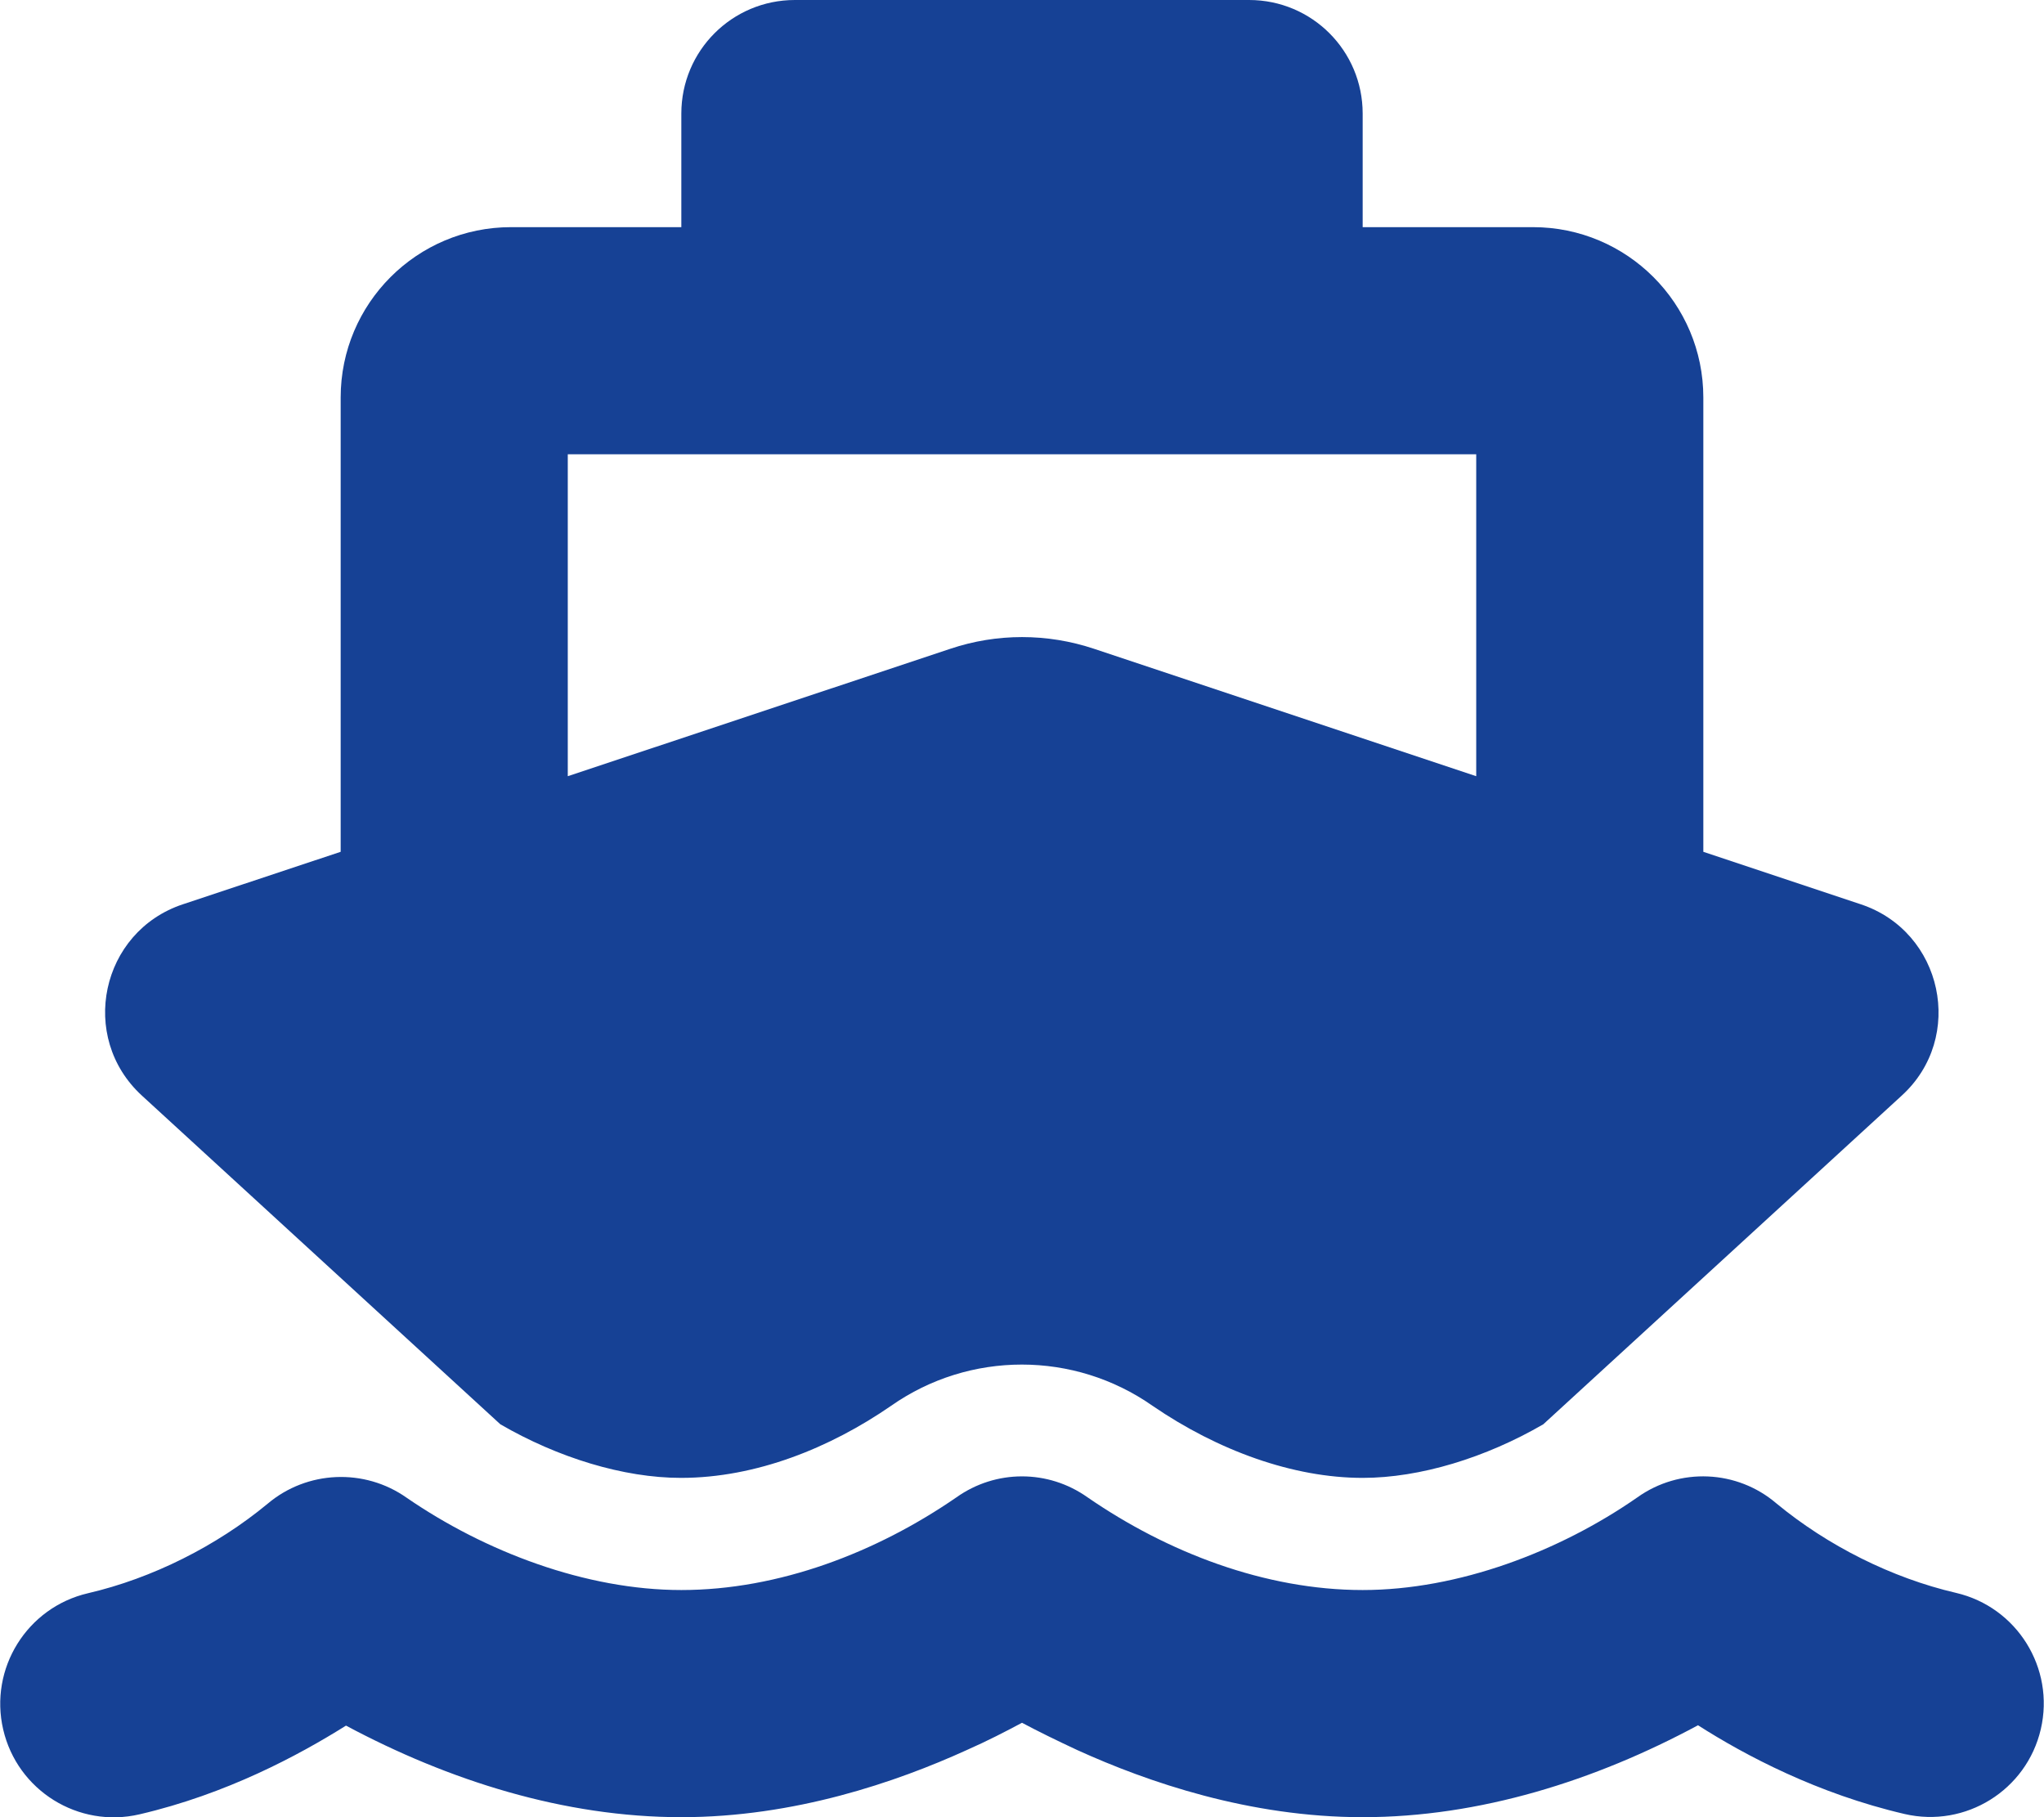 <svg xmlns="http://www.w3.org/2000/svg" viewBox="0 0 576 512"><!--!Font Awesome Free 6.6.0 by @fontawesome - https://fontawesome.com License - https://fontawesome.com/license/free Copyright 2024 Fonticons, Inc.--><path fill="#164195" d="M192 32c0-17.7 14.3-32 32-32L352 0c17.7 0 32 14.3 32 32l0 32 48 0c26.5 0 48 21.5 48 48l0 128 44.4 14.8c23.1 7.7 29.5 37.5 11.5 53.9l-101 92.6c-16.2 9.4-34.7 15.1-50.9 15.1c-19.6 0-40.8-7.7-59.2-20.3c-22.1-15.5-51.6-15.5-73.7 0c-17.1 11.8-38 20.3-59.2 20.3c-16.2 0-34.7-5.7-50.9-15.1l-101-92.6c-18-16.5-11.6-46.2 11.5-53.9L96 240l0-128c0-26.5 21.5-48 48-48l48 0 0-32zM160 218.7l107.8-35.9c13.1-4.4 27.3-4.4 40.5 0L416 218.7l0-90.7-256 0 0 90.7zM306.5 421.9C329 437.4 356.5 448 384 448c26.9 0 55.4-10.8 77.4-26.1c0 0 0 0 0 0c11.9-8.5 28.1-7.8 39.2 1.7c14.4 11.9 32.5 21 50.6 25.2c17.2 4 27.9 21.2 23.9 38.4s-21.2 27.9-38.4 23.9c-24.5-5.7-44.9-16.5-58.2-25C449.5 501.7 417 512 384 512c-31.9 0-60.6-9.9-80.4-18.9c-5.8-2.7-11.1-5.3-15.6-7.7c-4.5 2.4-9.7 5.1-15.6 7.7c-19.8 9-48.5 18.9-80.4 18.9c-33 0-65.5-10.3-94.5-25.8c-13.4 8.4-33.7 19.3-58.2 25c-17.2 4-34.4-6.7-38.4-23.9s6.7-34.4 23.9-38.4c18.1-4.2 36.2-13.3 50.6-25.2c11.1-9.4 27.3-10.1 39.2-1.7c0 0 0 0 0 0C136.7 437.2 165.1 448 192 448c27.5 0 55-10.6 77.5-26.1c11.1-7.9 25.9-7.9 37 0z"/></svg>
